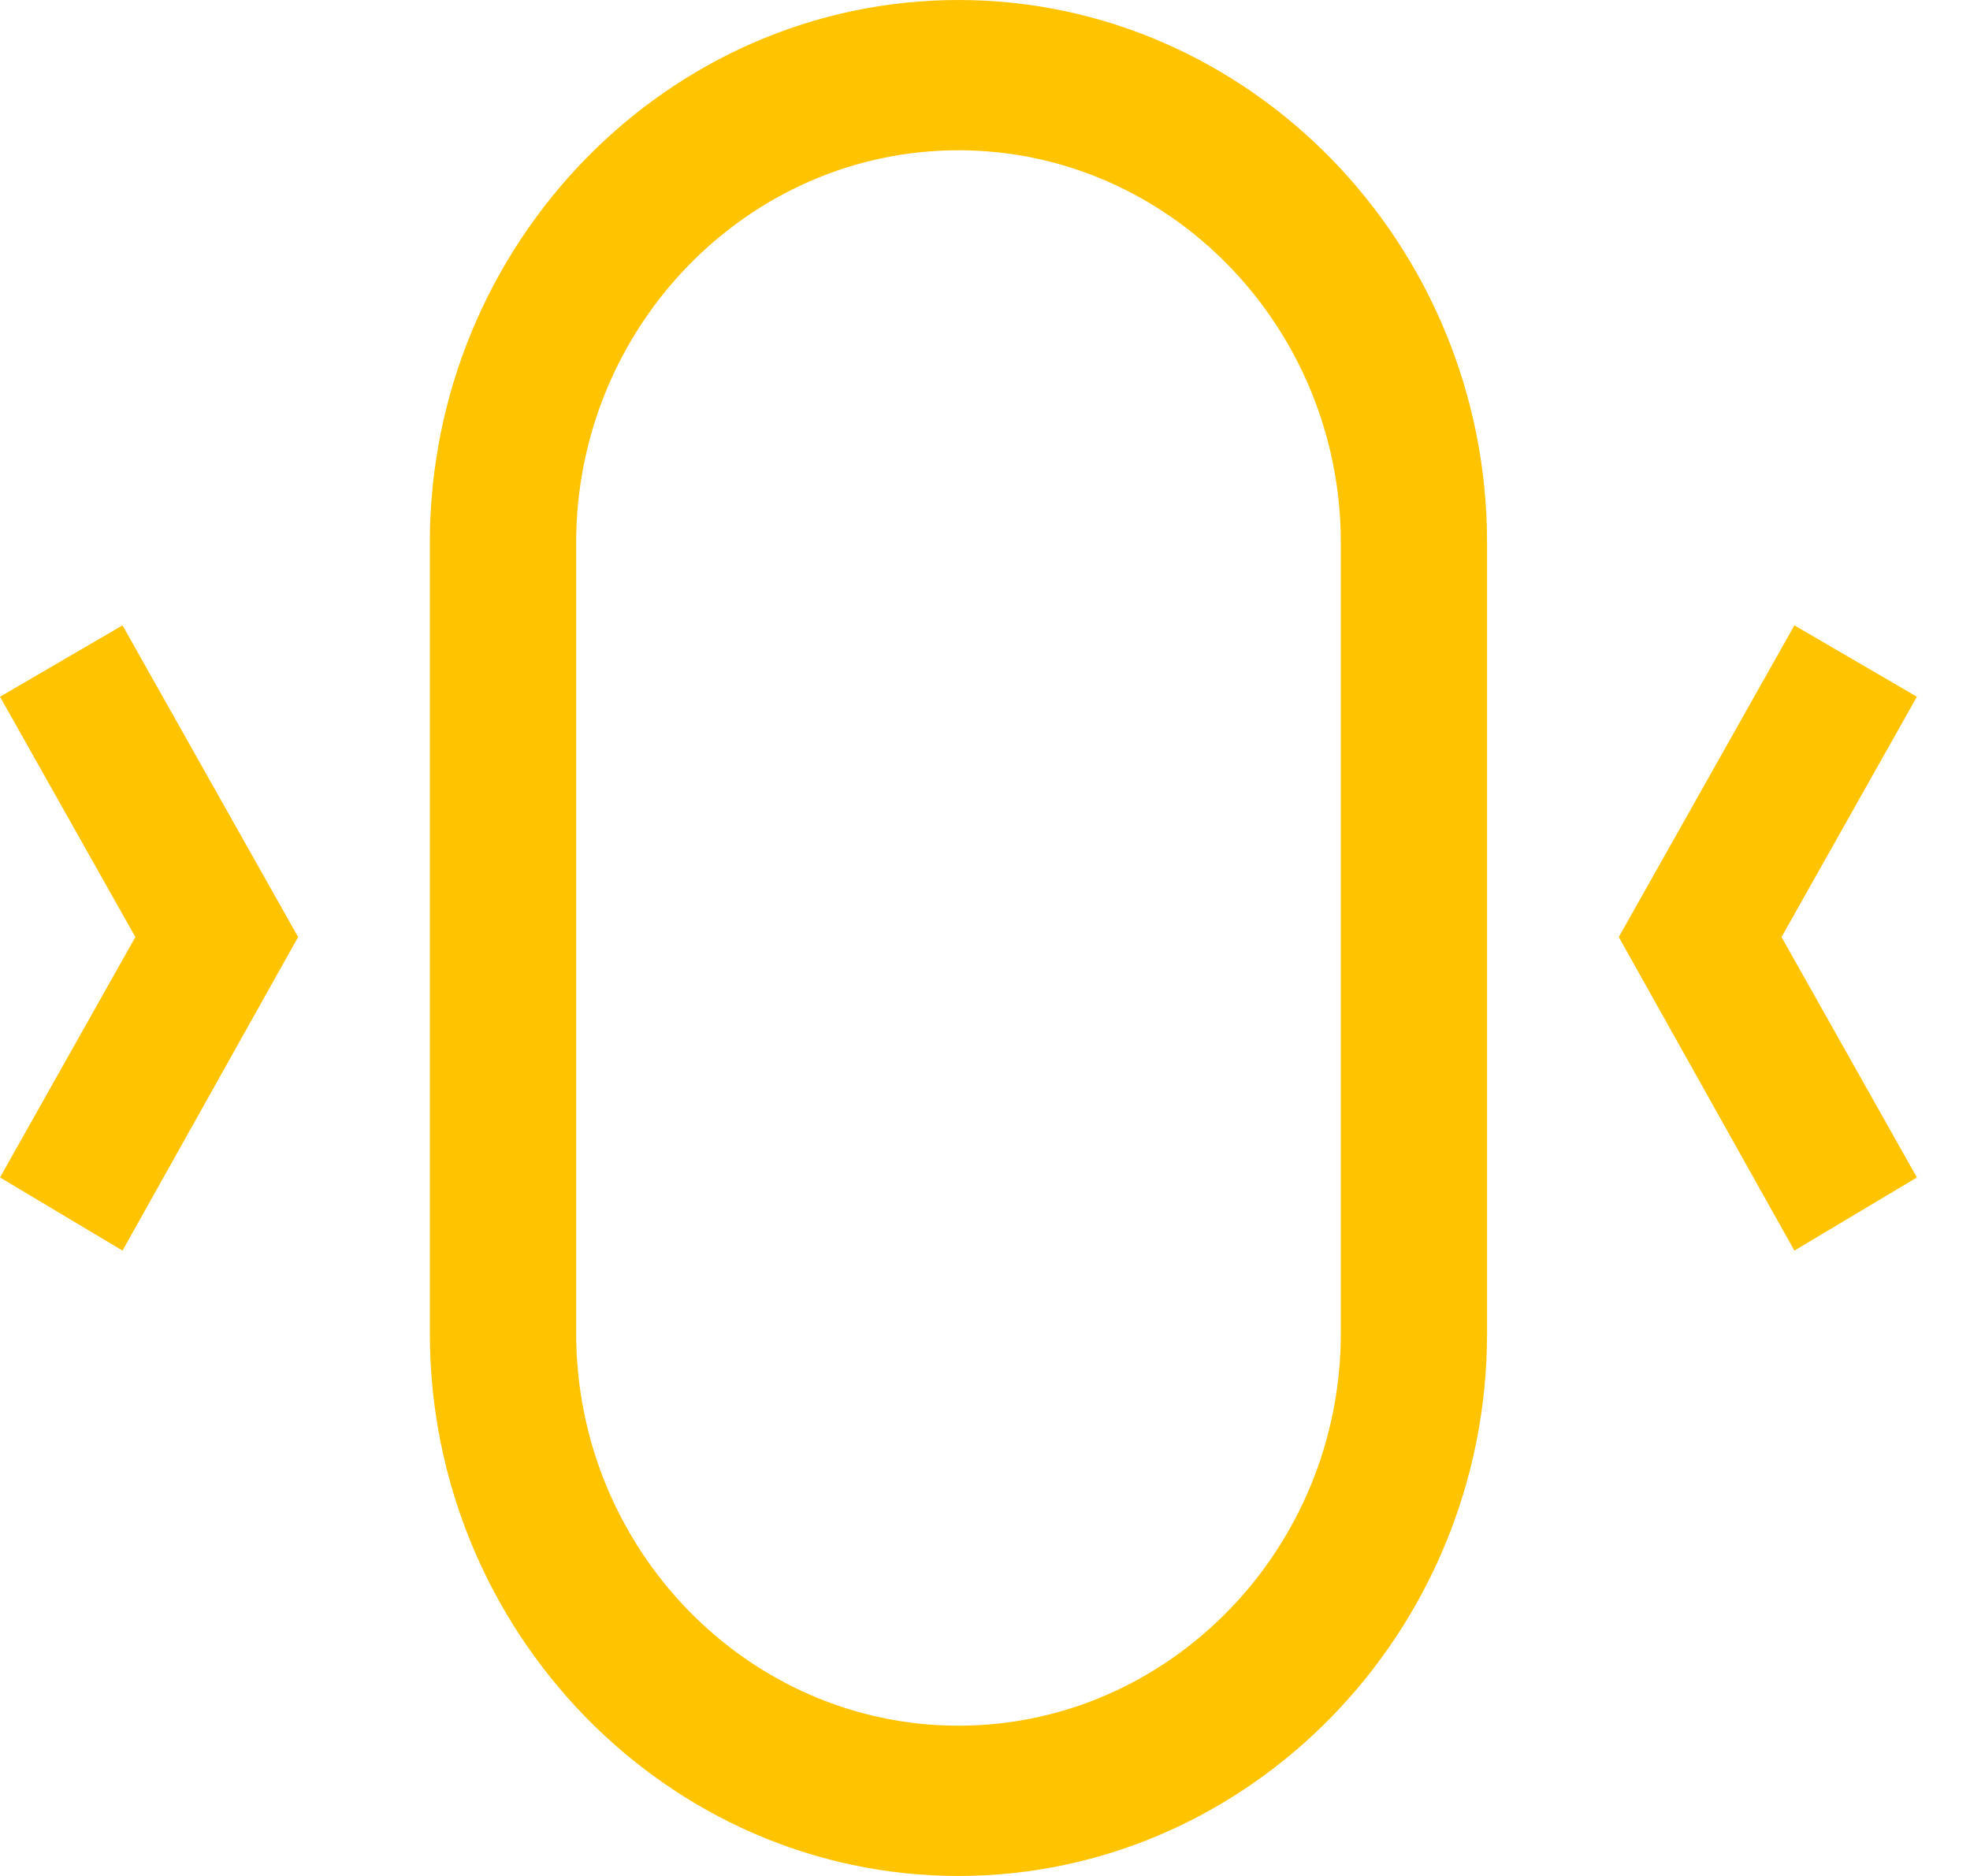 <svg width="21" height="20" viewBox="0 0 21 20" fill="none" xmlns="http://www.w3.org/2000/svg">
<path d="M10.217 20C7.117 20 4.582 17.397 4.582 14.214V5.786C4.582 2.603 7.117 0 10.217 0C13.318 0 15.852 2.603 15.852 5.786V14.214C15.852 17.397 13.318 20 10.217 20ZM10.217 1.602C7.975 1.602 6.142 3.483 6.142 5.786V14.214C6.142 16.517 7.975 18.398 10.217 18.398C12.46 18.398 14.293 16.517 14.293 14.214V5.786C14.293 3.483 12.46 1.602 10.217 1.602Z" fill="#FFC300"/>
<path d="M1.306 6.667L0 7.428L1.443 9.99L0 12.553L1.306 13.333L3.178 9.99L1.306 6.667Z" fill="#FFC300"/>
<path d="M20.434 7.428L19.128 6.667L17.256 9.99L19.128 13.333L20.434 12.553L18.991 9.99L20.434 7.428Z" fill="#FFC300"/>
</svg>

